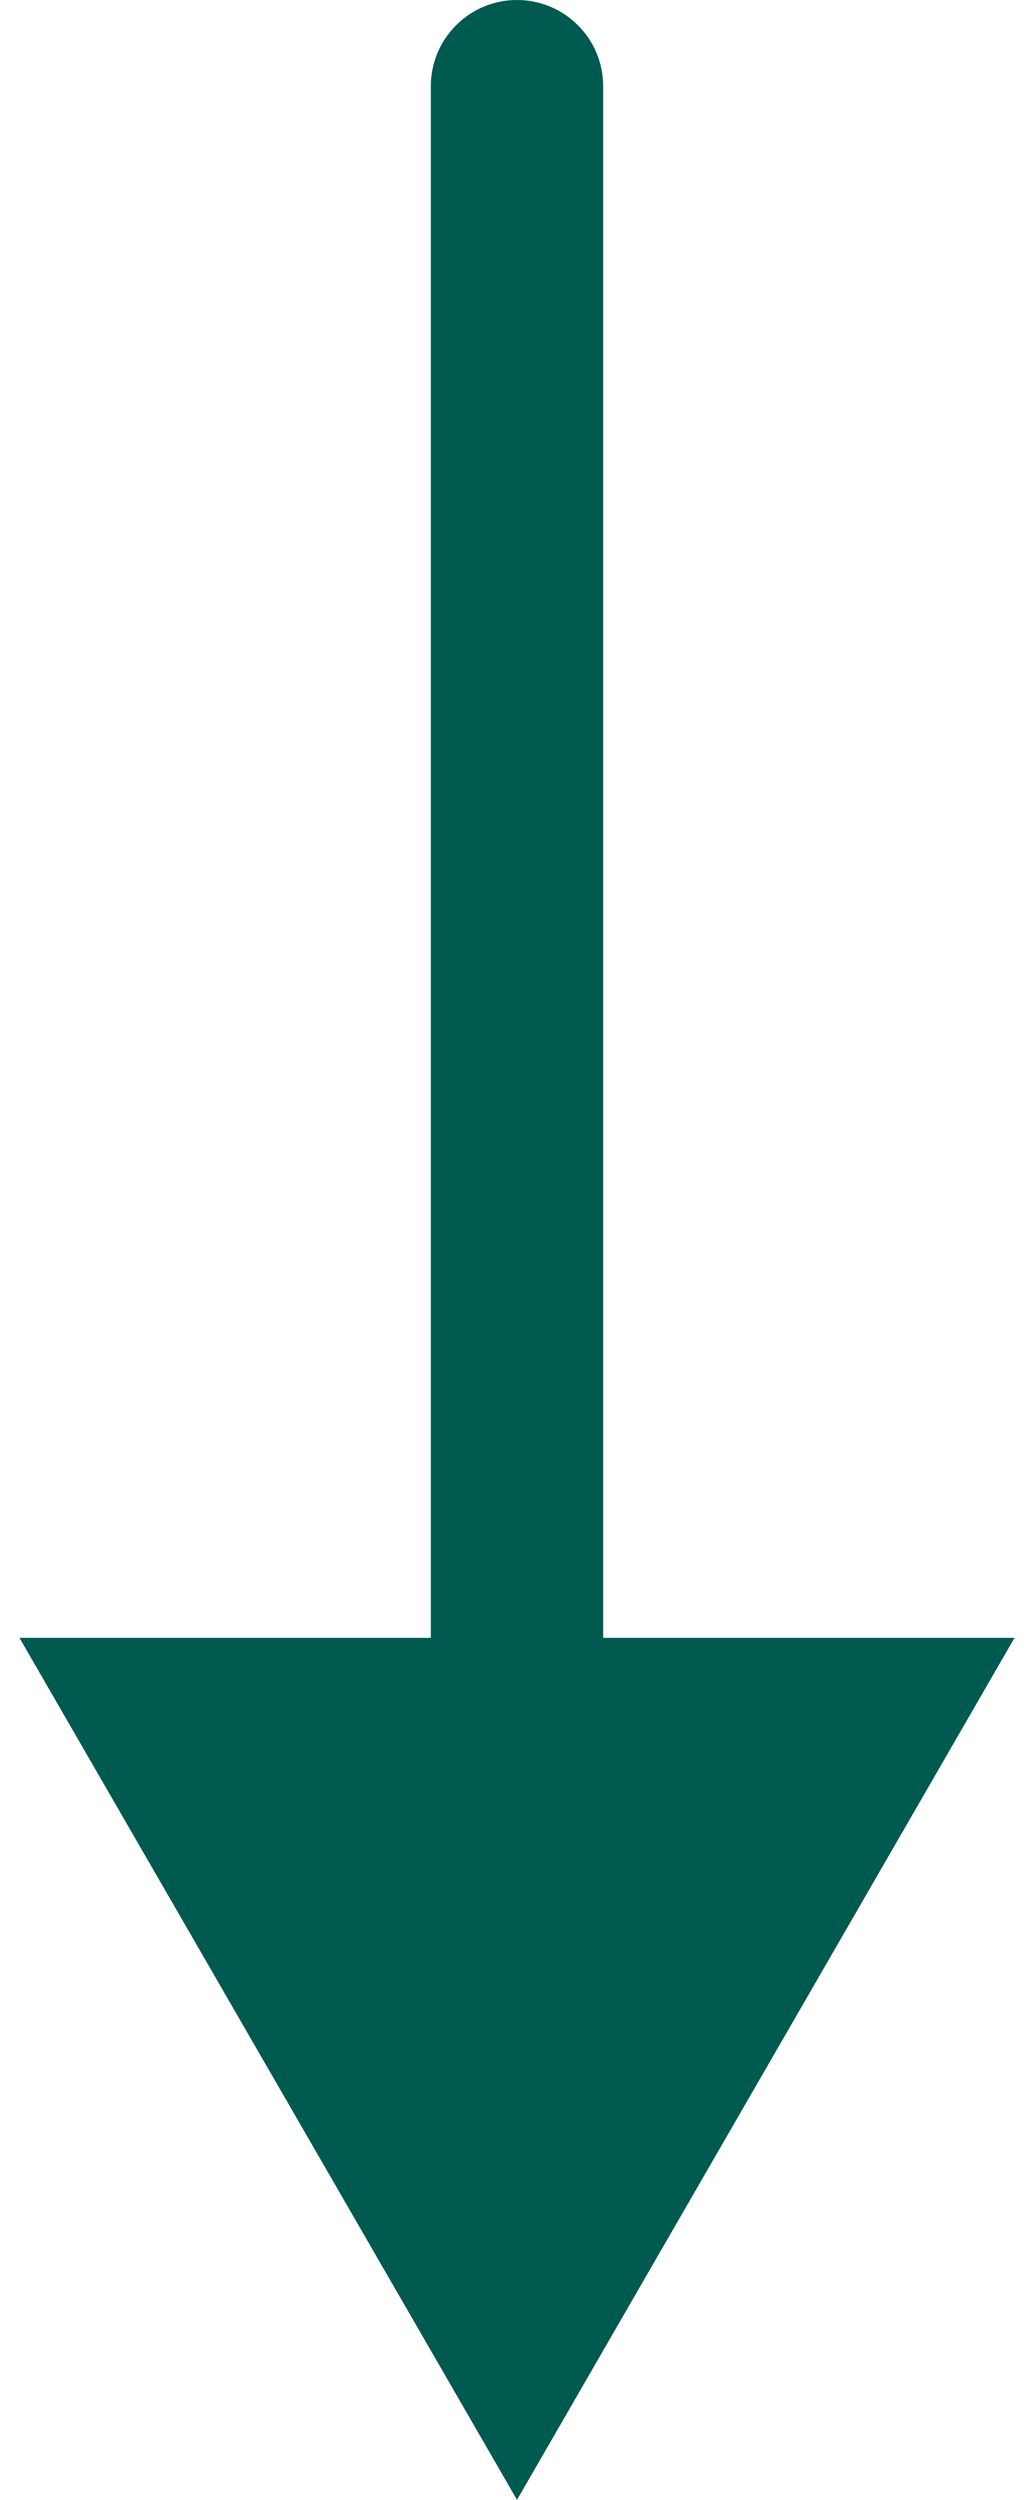 <svg width="12" height="29" viewBox="0 0 12 29" fill="none" xmlns="http://www.w3.org/2000/svg">
<path id="Arrow 5" d="M7 1C7 0.448 6.552 0 6 0C5.448 0 5 0.448 5 1L7 1ZM6 29L11.774 19H0.226L6 29ZM5 1L5 20H7L7 1L5 1Z" fill="#005A50"/>
</svg>
